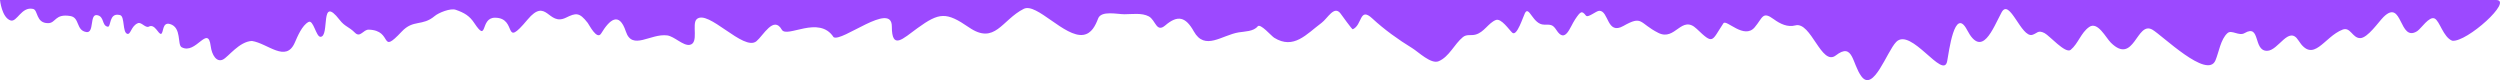 <?xml version="1.0" encoding="UTF-8"?> <svg xmlns="http://www.w3.org/2000/svg" width="1404" height="45" viewBox="0 0 1404 45" fill="none"> <path d="M125.206 33.437C128.264 31.929 134.338 23.324 141.477 23C150.406 24.379 160.532 35.358 165.53 24.002C167.105 20.422 169.603 14.269 173.283 12.325C176.007 10.885 177.489 20.671 179.959 20.671C185.455 20.671 179.366 -3.511 190.727 11.157C193.759 15.07 195.846 14.869 199.342 18.379C202.343 21.393 203.984 16.56 207.095 16.649C221.073 17.05 212.842 31.311 225.616 17.73C232.165 10.768 237.115 14.917 244.137 8.994C246.262 7.202 252.899 4.437 255.958 5.5C260.848 7.2 263.698 8.938 266.32 12.886C274.118 24.632 269.421 9.946 277.949 9.946C291.012 9.946 281.954 28.121 296.255 11.027C307.022 -1.843 307.766 14.826 317.791 9.946C323.49 7.171 325.353 6.817 330.067 12.865C330.848 13.867 335.235 22.705 337.605 18.812C342.157 11.332 347.614 6.037 351.496 17.73C355.095 28.572 365.384 18.638 374.755 19.893C378.68 20.419 383.727 25.853 387.354 25.191C392.656 24.223 388.382 13.52 391.23 10.811C397.531 4.817 417.673 29.123 424.827 23.137C428.715 19.883 434.499 8.669 439.041 16.649C441.904 21.68 459.982 8.3 468.135 20.868C472.721 23.885 500.85 0.626 500.85 14.811C500.85 28.291 506.897 21.845 515.28 15.784C527.522 6.934 531.406 6.616 544.138 15.352C558.81 25.419 562.603 11.164 574.935 4.972C582.165 1.343 597.959 21.185 608.424 19.569C613.059 18.853 615.204 14.324 616.716 10.378C618.466 5.809 627.45 8 631.468 8C635.709 8 641.218 7.102 645.144 9.189C649.058 11.269 649.367 18.58 654.404 14.271C661.42 8.27 665.859 9.429 670.449 17.622C676.649 28.69 686.153 19.722 695.754 18.163C698.981 17.639 703.996 17.712 706.307 14.811C707.807 12.929 713.94 20.179 715.568 21.19C726.592 28.043 733.738 19.119 742.165 12.865C745.628 10.295 749.255 2.85 752.825 7.567C753.674 8.688 759.302 16.612 759.717 16.433C765.117 14.11 763.409 3.599 770.701 10.378C777.37 16.579 785.365 22.302 793.098 27.029C796.546 29.136 803.651 36.202 807.958 34.381C813.868 31.883 816.738 24.8 821.526 20.866C823.686 19.092 826.026 20.088 828.526 19.46C833.449 18.225 835.775 12.959 840.047 11.243C843.085 10.023 847.565 16.831 849.308 18.379C851.907 20.688 855.347 9.398 856.415 7.351C858.761 2.854 860.806 13.838 867.183 13.838C870.797 13.838 871.99 13.63 874.075 16.866C879.126 24.704 881.609 15.268 884.628 10.811C887.711 6.257 888.334 5.84 890.658 8.756C891.826 10.223 896.421 6.053 898.195 6.053C903.528 6.053 902.362 19.844 911.656 14.595C922.67 8.374 920.393 12.981 931.361 18.487C940.896 23.274 944.294 7.989 952.898 16.217C962.397 25.301 961.15 23.196 967.865 13.081C969.497 10.624 979.454 22.367 985.417 15.352C990.014 9.945 989.725 6.054 996.186 10.811C999.717 13.411 1003.96 15.428 1008.25 14.271C1017.1 11.876 1022.9 37.367 1030.97 31.138C1040.85 23.505 1040.06 35.775 1045.4 42.923C1052.13 51.94 1059.62 29.006 1064.89 23.569C1073.13 15.052 1091.41 45.238 1093.53 34.381C1094.52 29.291 1097.65 3.294 1104.73 16.866C1113.14 32.998 1119.14 16.105 1124.11 6.918C1128.57 -1.326 1135.13 21.349 1141.34 19.569C1144.12 18.772 1144.44 16.639 1148.23 18.596C1150.99 20.019 1160 30.369 1162.88 28.002C1167.16 24.481 1168.61 18.386 1173.32 15.136C1178.09 11.843 1182.65 21.216 1185.49 24.002C1198.61 36.882 1199.87 11.558 1208.75 16.649C1214.28 19.821 1239.57 44.74 1244.18 33.949C1246.13 29.378 1247.07 22.087 1250.96 18.596C1253.26 16.532 1257.39 20.443 1260.54 18.596C1269.67 13.248 1265.26 28.543 1273.14 28.543C1279.6 28.543 1285.31 14.041 1290.8 22.704C1299.28 36.075 1305.06 20.725 1315.57 16.649C1320.06 14.905 1321.06 21.407 1325.47 21.407C1329.67 21.407 1335.87 12.206 1338.61 9.513C1349.38 -1.044 1347.19 23.958 1357.46 17.514C1359.64 16.141 1364.22 8.935 1367.26 10.378C1370.19 11.774 1372.08 20.868 1377.18 22.879C1385.33 23.885 1411.78 0 1401.77 0H0C0 0 1 9.962 5.999 11.5C9.498 12.577 12.067 3.573 18.497 5C21.497 5.5 19.997 13 26.995 13C31.495 13 30.709 7.56 39.493 9C44.903 9.887 42.577 17.052 48.492 18C53.097 18.738 50.185 7.781 54.491 8.5C58.76 9.213 57.034 14.353 60.49 15C62.464 15.369 61.047 7.045 67.121 8.408L67.489 8.5C70.126 9.225 68.718 18.216 71.488 19C73.488 19.566 73.605 14.543 77.487 13C79.364 12.254 81.601 15.756 83.486 15C86.986 13 88.966 19.502 90.485 19C91.947 18.517 90.985 12.198 95.484 13.5C102.132 15.423 99.484 25.094 101.983 26.5C109.982 31 116.764 13.5 118.336 25.914C118.98 31 121.706 35.164 125.206 33.437Z" fill="#9C49FF"></path> </svg> 